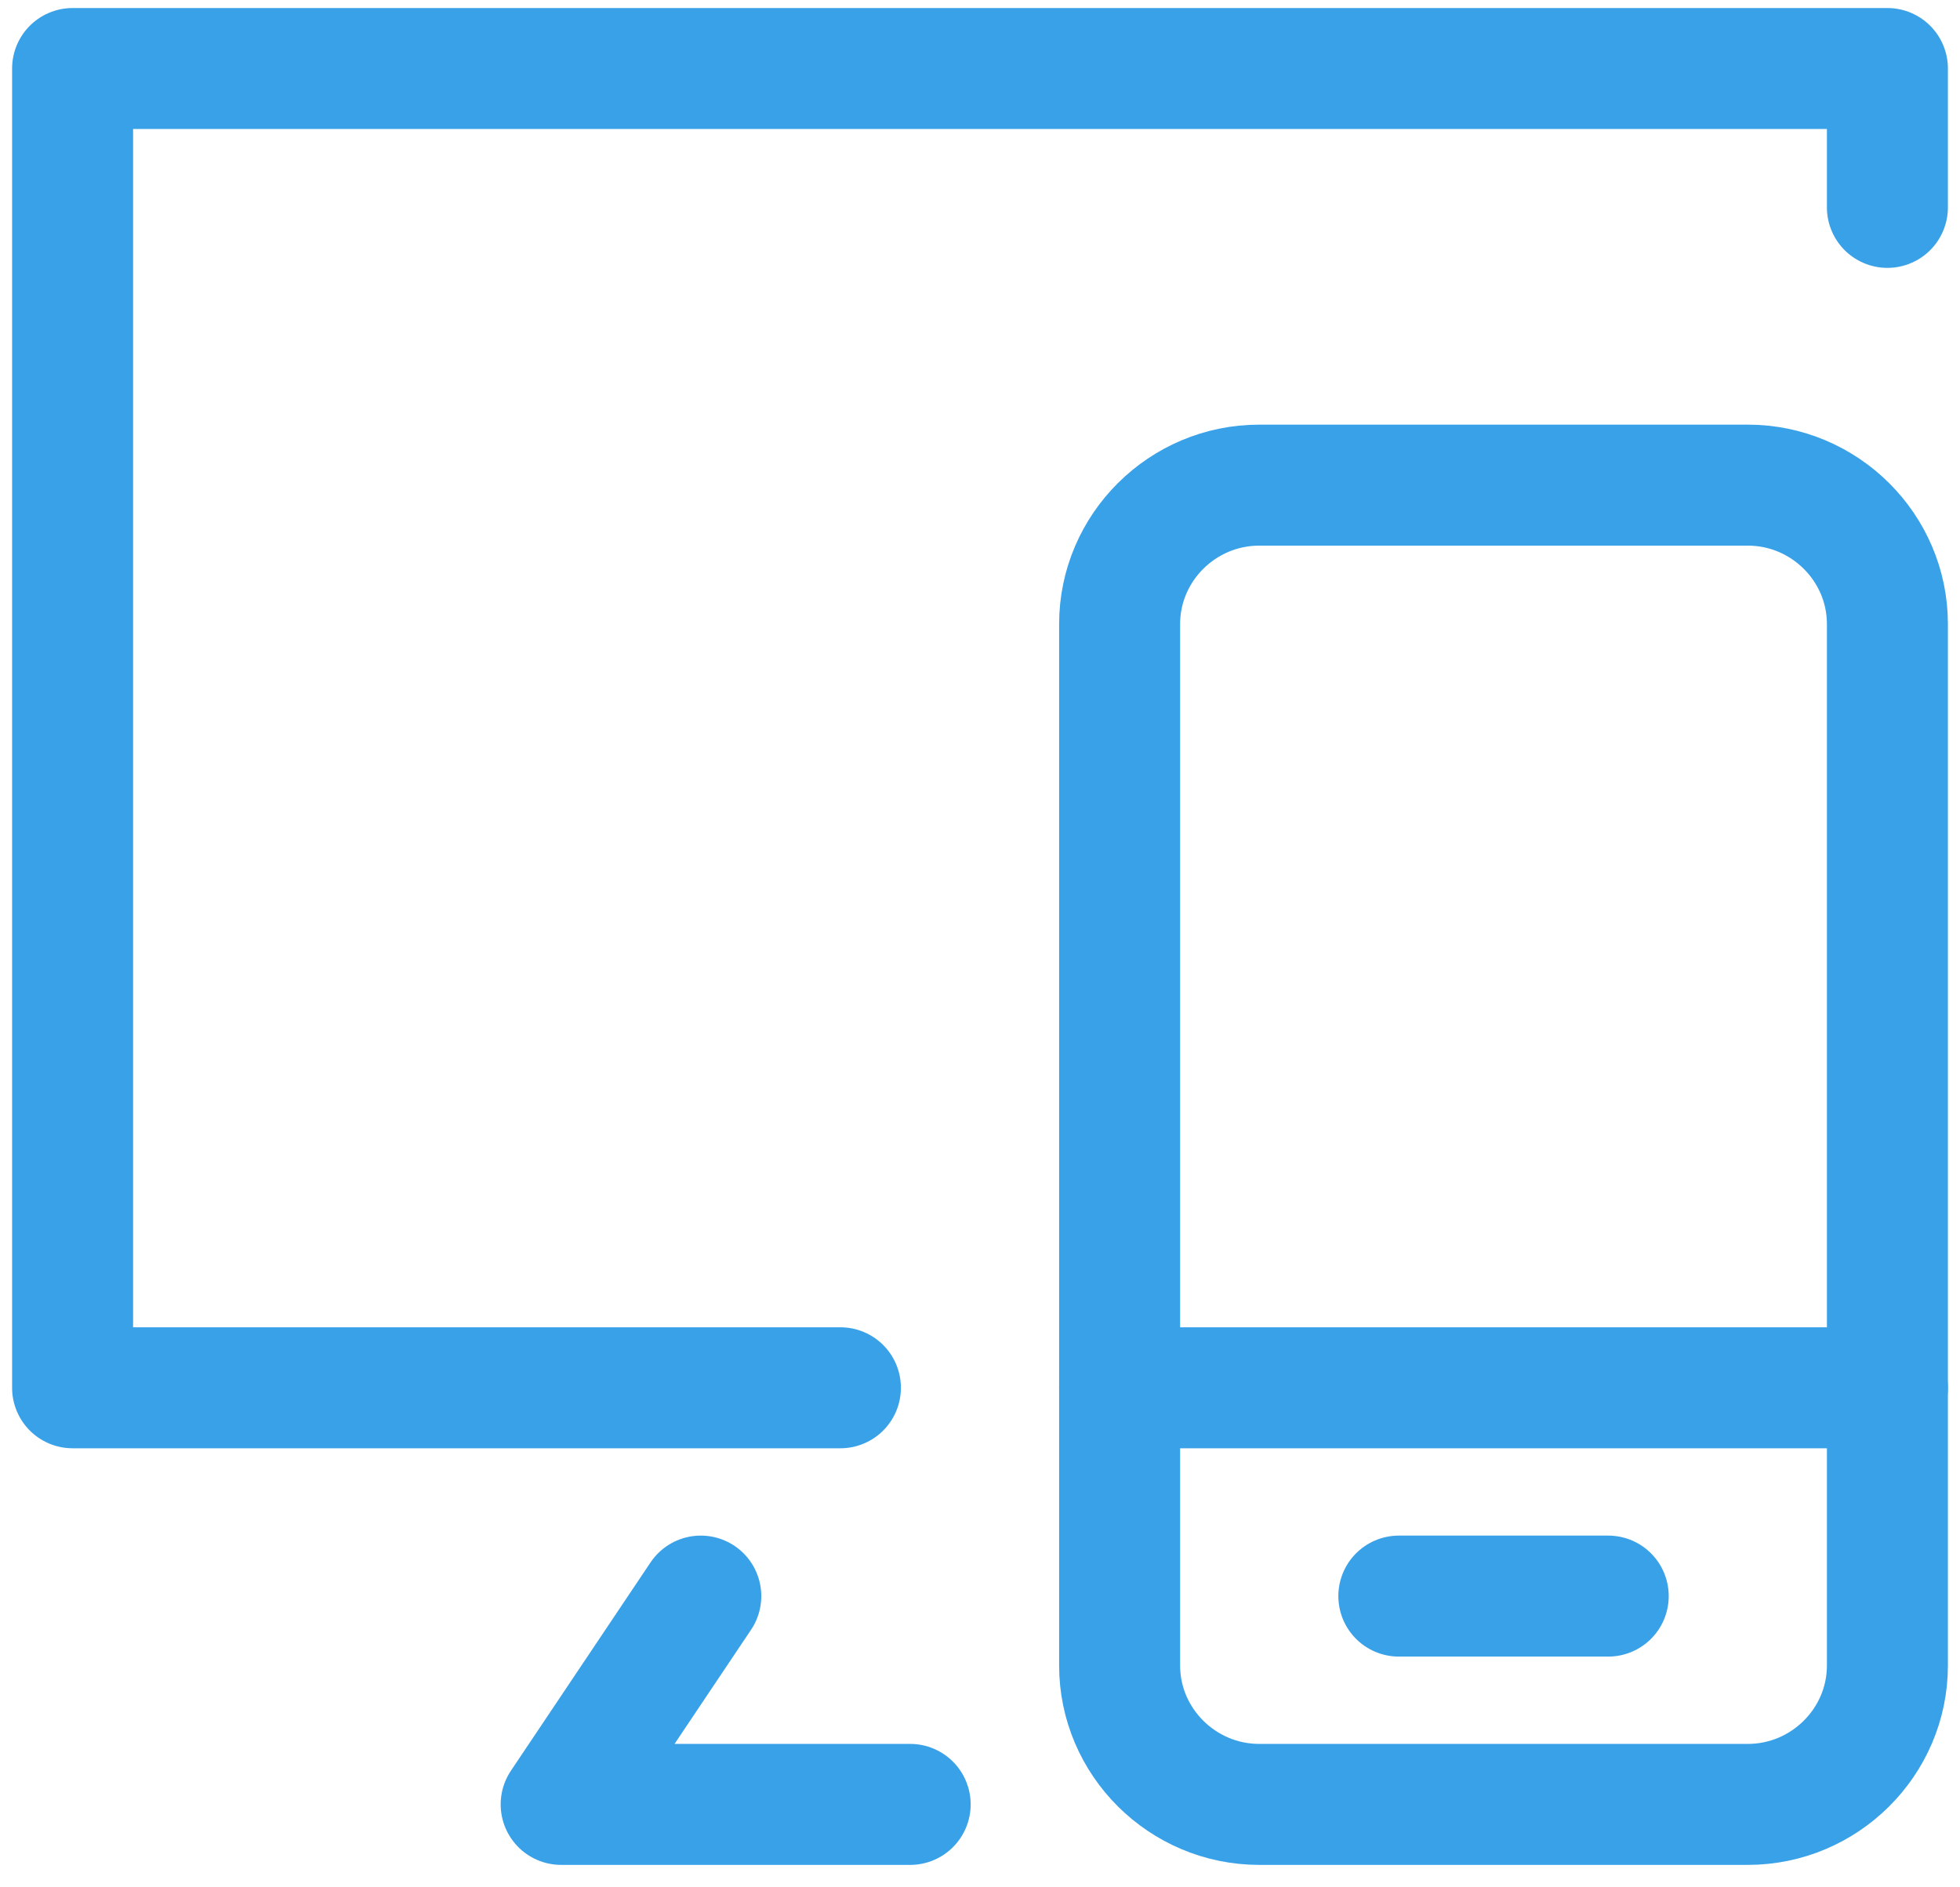 <svg width="81" height="78" viewBox="0 0 81 78" fill="none" xmlns="http://www.w3.org/2000/svg">
<path d="M78 8.571V2.832H3V57.355H34.731" stroke="#39A1E8" stroke-width="5" stroke-miterlimit="10" stroke-linecap="round" stroke-linejoin="round"/>
<path d="M37.614 74.573H23.191L28.961 65.964" stroke="#39A1E8" stroke-width="5" stroke-miterlimit="10" stroke-linecap="round" stroke-linejoin="round"/>
<path d="M72.231 74.573H52.039C48.866 74.573 46.27 71.99 46.27 68.834V25.789C46.27 22.632 48.866 20.05 52.039 20.05H72.231C75.404 20.05 78 22.632 78 25.789V68.834C78 71.99 75.404 74.573 72.231 74.573Z" stroke="#39A1E8" stroke-width="5" stroke-miterlimit="10" stroke-linecap="round" stroke-linejoin="round"/>
<path d="M46.27 57.355H78" stroke="#39A1E8" stroke-width="5" stroke-miterlimit="10" stroke-linecap="round" stroke-linejoin="round"/>
<path d="M57.809 65.964H66.462" stroke="#39A1E8" stroke-width="5" stroke-miterlimit="10" stroke-linecap="round" stroke-linejoin="round"/>
</svg>

